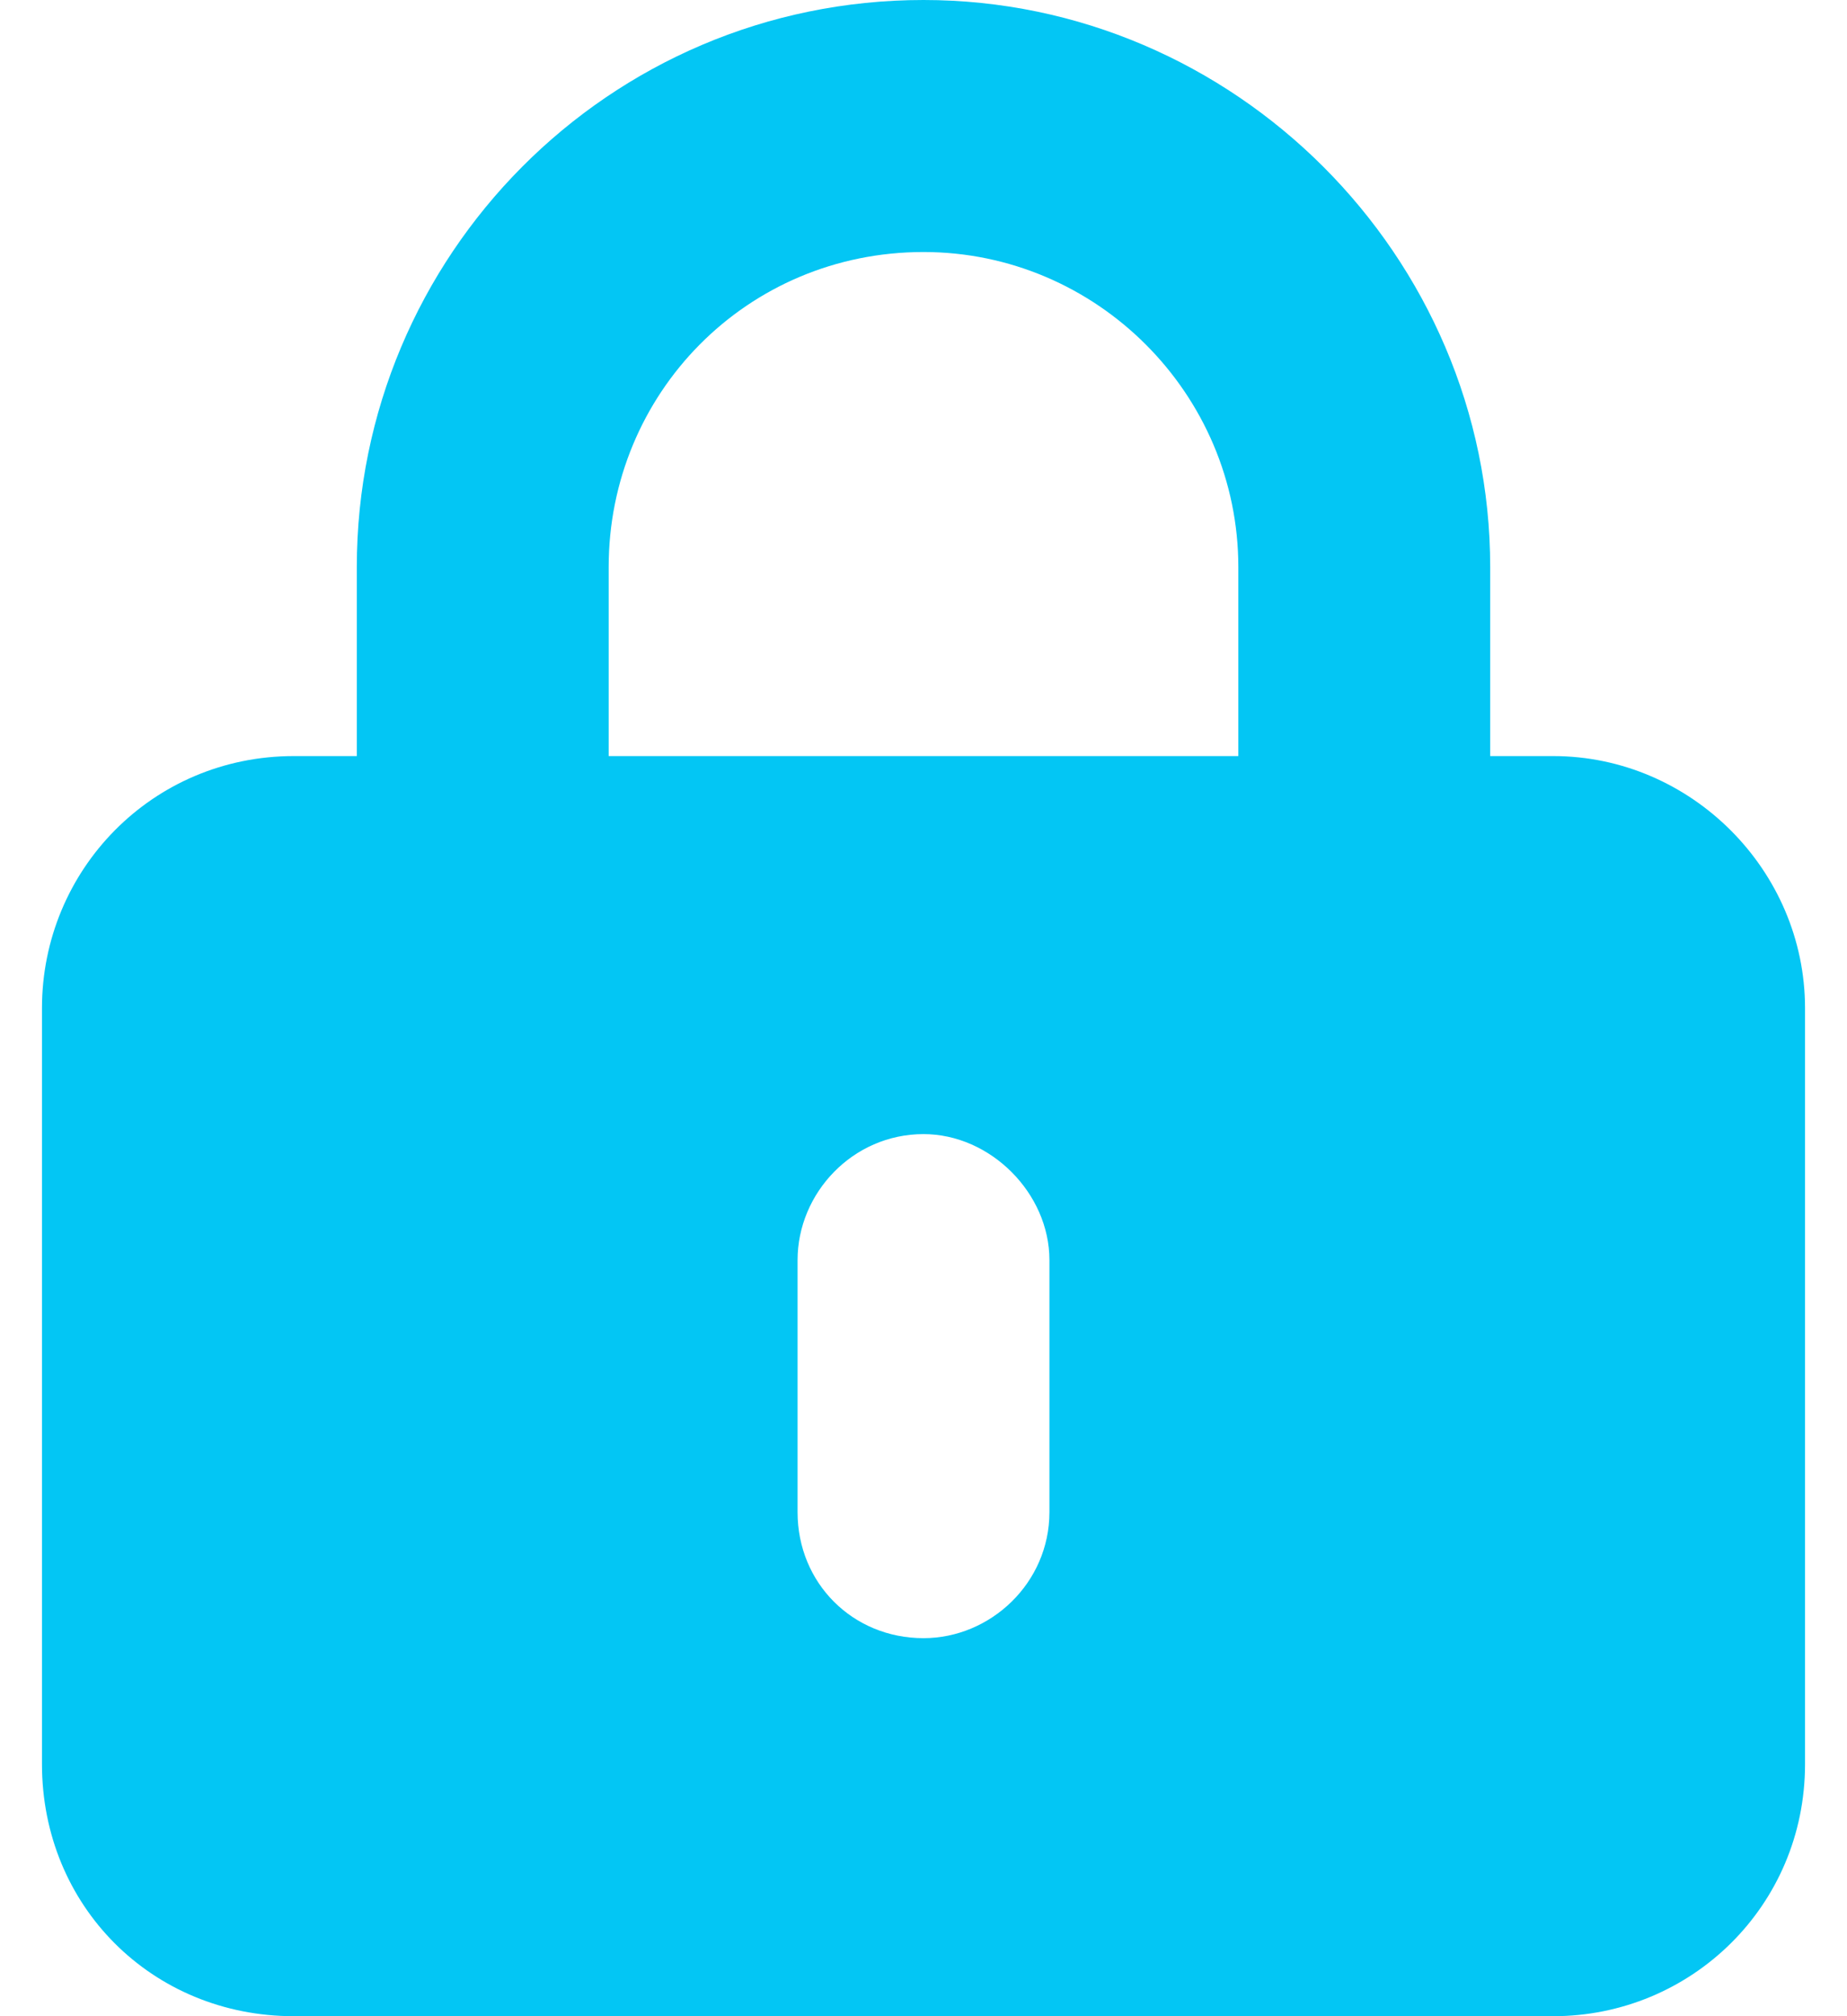 <svg width="22" height="24" viewBox="0 0 22 24" fill="none" xmlns="http://www.w3.org/2000/svg">
<path d="M11 0C14.703 0 17.75 3.047 17.75 6.75V9H18.5C20.141 9 21.5 10.359 21.5 12V21C21.5 22.688 20.141 24 18.5 24H3.5C1.812 24 0.5 22.688 0.5 21V12C0.5 10.359 1.812 9 3.5 9H4.25V6.75C4.25 3.047 7.25 0 11 0ZM11 3C8.891 3 7.25 4.688 7.25 6.75V9H14.75V6.75C14.75 4.688 13.062 3 11 3ZM12.5 15C12.5 14.203 11.797 13.5 11 13.5C10.156 13.5 9.5 14.203 9.5 15V18C9.5 18.844 10.156 19.5 11 19.5C11.797 19.5 12.5 18.844 12.5 18V15Z" fill="#03C6F4"/>
</svg>
